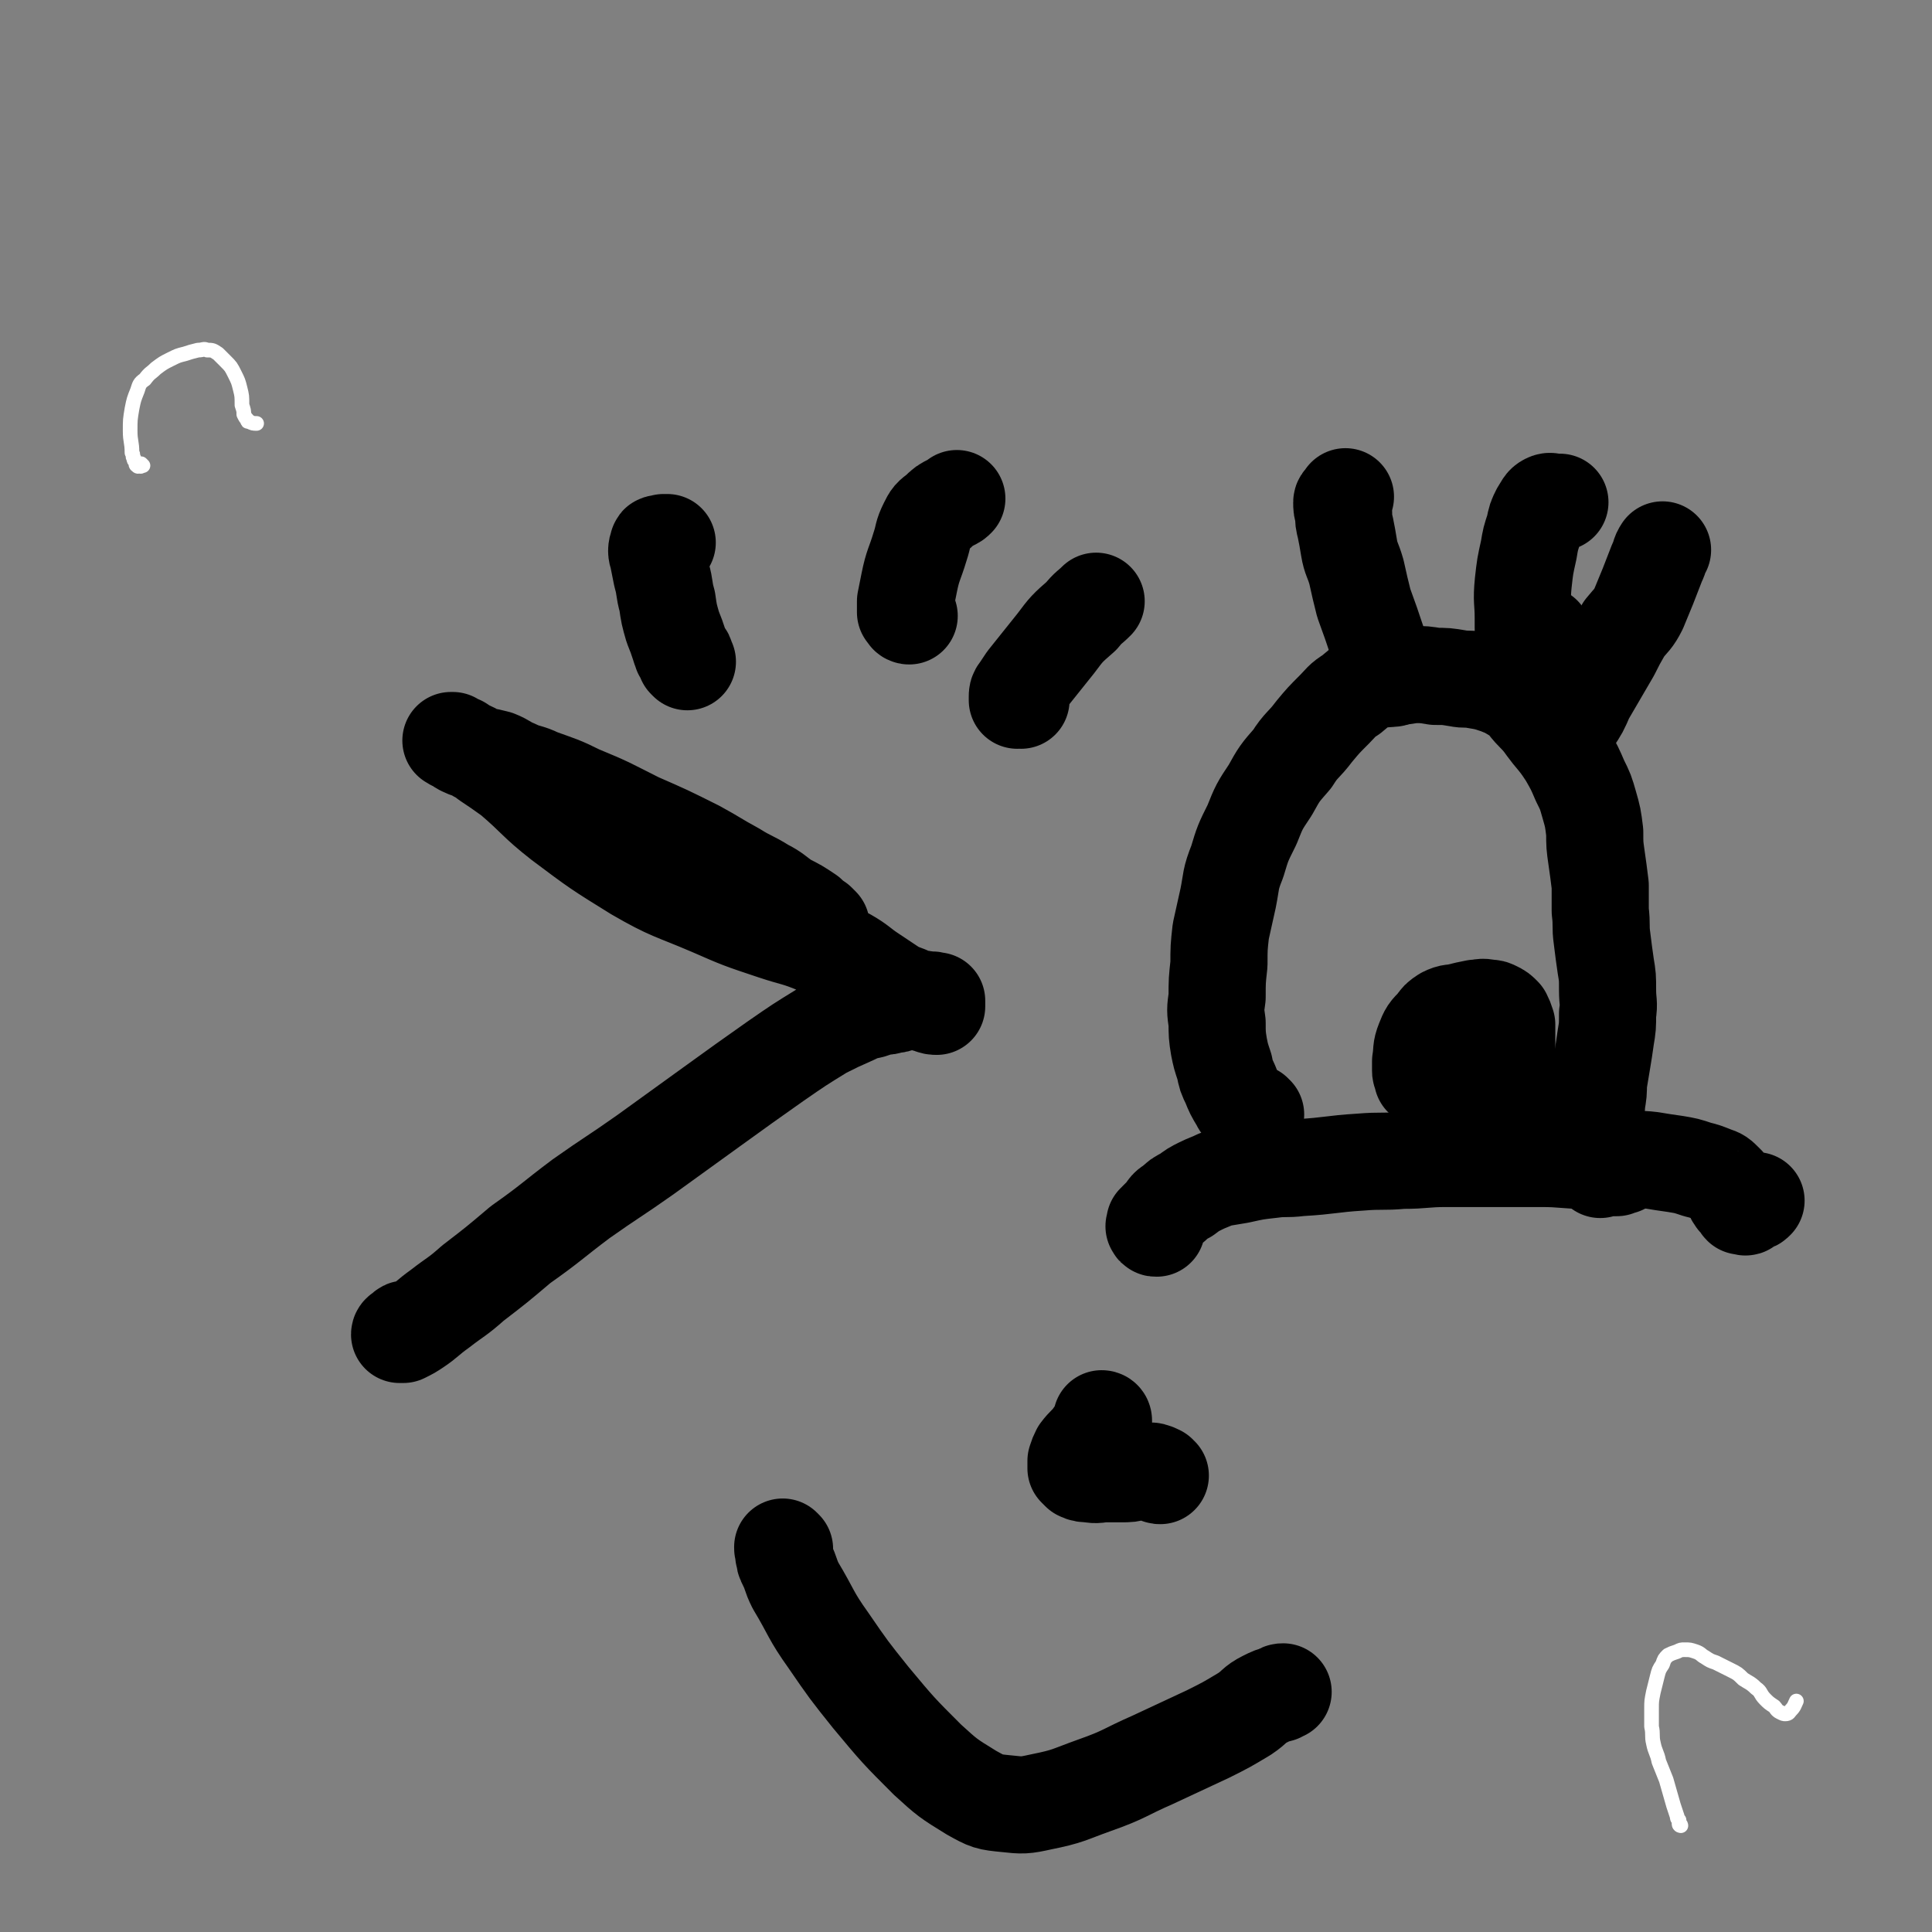 <svg viewBox='0 0 1054 1054' version='1.1' xmlns='http://www.w3.org/2000/svg' xmlns:xlink='http://www.w3.org/1999/xlink'><rect x="0" y="0" width="1054" height="1054" fill="#808080" stroke="none"/><g fill='none' stroke='#000000' stroke-width='53' stroke-linecap='round' stroke-linejoin='round'><path d='M685,608c-1,0 -1,0 -1,-1 -1,0 -1,1 -2,0 -1,0 0,0 -1,0 -1,-1 -1,-1 -2,-2 -2,-2 -2,-2 -3,-4 -3,-5 -3,-5 -5,-10 -2,-4 -2,-4 -3,-9 -2,-6 -2,-6 -3,-11 -1,-6 -1,-7 -1,-13 -1,-7 -1,-7 0,-14 0,-9 0,-9 1,-18 0,-9 0,-9 1,-18 2,-9 2,-9 4,-18 2,-10 1,-10 5,-20 3,-10 3,-10 8,-20 4,-10 4,-10 10,-19 5,-9 5,-9 12,-17 5,-8 6,-7 12,-15 5,-6 5,-6 11,-12 4,-4 4,-5 9,-8 5,-4 4,-4 10,-7 5,-2 5,-1 11,-2 6,-1 6,-1 13,-2 6,0 6,0 12,1 6,0 6,0 12,1 5,1 5,0 10,1 6,1 6,1 12,3 5,2 5,2 10,5 6,4 5,5 10,10 5,5 5,6 9,11 5,6 5,6 9,12 4,7 4,7 7,14 3,6 3,6 5,13 2,7 2,7 3,15 0,7 0,7 1,14 1,7 1,7 2,15 0,7 0,7 0,14 1,8 0,8 1,15 1,8 1,8 2,15 1,6 1,6 1,13 0,7 1,7 0,13 0,7 0,7 -1,13 -1,7 -1,7 -2,13 -1,6 -1,6 -2,12 0,5 0,5 -1,11 0,5 -1,5 -1,10 0,5 0,5 0,10 0,4 0,4 0,8 1,3 0,3 1,5 0,1 1,1 1,2 1,0 1,1 1,1 1,0 1,-1 1,-1 4,0 4,0 8,0 1,-1 1,-1 3,-1 '/><path d='M631,670c-1,0 -1,0 -1,-1 -1,0 0,0 0,-1 0,0 0,0 0,-1 1,0 1,0 1,-1 1,-1 1,-1 3,-3 3,-3 2,-4 6,-6 3,-3 3,-3 7,-5 4,-3 4,-3 8,-5 4,-2 5,-2 9,-4 6,-1 6,-1 12,-2 9,-2 9,-2 18,-3 7,-1 7,0 15,-1 17,-1 17,-2 33,-3 12,-1 12,0 23,-1 12,0 12,-1 24,-1 13,0 13,0 25,0 14,0 14,0 27,0 12,0 12,1 24,1 10,0 10,0 19,0 9,0 9,-1 17,0 6,1 6,1 13,2 6,1 6,1 12,3 4,1 4,1 9,3 3,1 3,1 6,4 2,2 2,2 3,4 2,2 1,3 3,5 0,1 1,0 2,1 1,2 0,2 1,3 1,0 1,0 1,0 1,0 1,1 2,0 1,-1 1,-1 3,-2 1,0 1,0 2,-1 '/><path d='M781,588c-1,0 -1,-1 -1,-1 -1,0 0,1 0,1 -1,1 -2,0 -3,0 0,0 0,0 -1,0 0,-1 0,-1 0,-2 -1,-1 -1,-1 -1,-2 0,-3 0,-3 0,-5 1,-6 0,-6 2,-11 2,-5 2,-5 6,-9 2,-3 2,-3 5,-5 4,-2 4,-1 8,-2 4,-1 4,-1 9,-2 3,0 3,-1 7,0 2,0 2,0 4,1 2,1 2,1 4,3 1,2 1,2 2,5 0,3 0,3 0,6 0,3 0,3 0,7 0,3 0,3 0,6 0,2 0,2 0,5 0,2 0,2 -1,5 0,2 0,2 -1,4 -1,1 -1,2 -2,2 -1,1 -2,1 -3,0 -1,-2 -1,-2 -2,-4 -2,-3 -2,-3 -3,-5 -2,-2 -2,-1 -4,-3 0,-1 0,-1 -1,-2 -1,0 -1,0 -1,-1 0,-1 0,-1 1,-2 1,-2 2,-2 3,-3 0,-1 0,-2 1,-3 0,-1 1,-1 2,-1 2,1 2,1 3,2 2,2 2,2 4,4 1,2 1,3 2,6 1,2 2,2 2,5 1,2 0,2 0,4 0,2 1,2 1,3 '/><path d='M448,508c0,-1 -1,-1 -1,-1 0,-1 1,0 1,0 0,-1 0,-1 0,-2 0,0 0,0 -1,-1 0,0 0,0 -1,-1 -3,-2 -3,-2 -5,-4 -6,-4 -6,-4 -12,-7 -6,-4 -6,-5 -12,-8 -8,-5 -8,-4 -16,-9 -11,-6 -10,-6 -21,-12 -16,-8 -16,-8 -32,-15 -16,-8 -15,-8 -32,-15 -10,-5 -11,-5 -22,-9 -6,-3 -7,-2 -13,-5 -5,-2 -5,-3 -10,-5 -4,-1 -4,-1 -9,-2 -3,-1 -3,-2 -6,-3 -2,-1 -2,-1 -5,-3 -1,0 -1,0 -3,-1 -1,-1 -1,-1 -1,-1 0,0 -1,0 -1,0 1,0 1,1 2,1 1,1 1,0 2,1 1,1 1,1 3,2 2,1 3,1 5,2 4,2 4,2 8,5 6,4 6,4 13,9 14,12 13,13 27,24 20,15 20,15 41,28 19,11 20,10 41,19 16,7 16,7 34,13 12,4 12,3 24,8 8,3 9,2 16,6 7,4 7,5 13,9 6,4 6,4 12,8 5,3 5,2 11,5 4,2 4,3 9,4 2,1 3,1 4,1 0,-1 0,-2 0,-3 0,0 -1,0 -1,0 -2,-1 -2,0 -3,0 -2,0 -2,-1 -4,-1 -1,0 -1,0 -2,1 -2,0 -2,0 -3,0 -2,0 -2,0 -3,0 -2,1 -2,1 -4,1 -2,1 -2,1 -4,1 -3,1 -3,1 -6,1 -3,1 -3,1 -6,2 -5,1 -5,1 -9,3 -9,4 -9,4 -17,8 -13,8 -13,8 -26,17 -17,12 -17,12 -35,25 -18,13 -18,13 -36,26 -17,12 -18,12 -35,24 -16,12 -16,13 -33,25 -13,11 -13,11 -26,21 -9,8 -9,7 -18,14 -7,5 -7,6 -13,10 -3,2 -3,2 -7,4 -1,0 -2,0 -2,0 0,-1 1,-1 2,-2 1,-1 1,-1 2,-1 0,0 1,0 1,0 '/><path d='M760,370c0,-1 -1,-1 -1,-1 0,0 0,0 0,0 0,0 0,0 -1,0 0,0 0,0 -1,-1 0,-1 0,-1 0,-2 -1,-2 -1,-2 -2,-4 -2,-5 -2,-5 -3,-10 -4,-12 -4,-12 -8,-23 -2,-8 -2,-8 -4,-17 -2,-7 -3,-7 -4,-13 -1,-6 -1,-6 -2,-11 -1,-4 -1,-4 -1,-8 -1,-3 -1,-3 -1,-6 0,-1 1,-1 2,-3 0,0 0,0 0,0 '/><path d='M842,347c0,0 0,-1 -1,-1 -1,0 -1,0 -2,1 -1,0 -1,0 -2,0 -1,1 -1,0 -2,0 -1,0 -1,1 -2,0 -1,-1 -1,-1 -1,-2 -1,-1 -1,-1 -1,-3 0,-2 0,-2 0,-5 0,-9 -1,-9 0,-19 1,-9 1,-9 3,-18 1,-6 1,-6 3,-12 1,-5 1,-5 3,-9 2,-3 2,-4 4,-5 2,-1 2,0 5,0 1,1 1,0 2,0 '/><path d='M855,399c0,0 -1,0 -1,-1 0,-1 1,0 2,-1 1,-2 1,-2 2,-4 4,-6 4,-6 7,-13 7,-12 7,-12 14,-24 3,-6 3,-6 7,-13 4,-5 5,-5 8,-11 5,-12 5,-12 10,-25 2,-4 1,-4 3,-7 '/><path d='M375,361c0,0 -1,-1 -1,-1 0,-1 0,-1 0,-1 0,-1 0,-1 -1,-2 0,0 0,0 -1,-1 0,-2 -1,-2 -1,-3 -2,-6 -2,-6 -4,-11 -2,-7 -2,-7 -3,-14 -2,-7 -1,-7 -3,-14 -1,-5 -1,-5 -2,-10 -1,-3 -1,-4 0,-7 0,-1 2,0 3,-1 1,0 1,0 2,0 '/><path d='M496,336c0,0 -1,0 -1,-1 0,0 0,0 0,0 -1,-1 -1,-1 -1,-1 0,-1 0,-1 0,-2 0,-2 0,-2 0,-4 1,-5 1,-5 2,-10 2,-10 3,-10 6,-20 2,-6 1,-6 4,-12 2,-4 2,-4 6,-7 3,-3 3,-3 7,-5 2,-1 2,-1 3,-2 '/><path d='M557,382c0,0 -1,0 -1,-1 -1,0 -1,1 -1,1 0,0 0,-1 0,-2 0,-1 0,-2 1,-3 2,-3 2,-3 4,-6 8,-10 8,-10 16,-20 6,-8 6,-8 14,-15 4,-5 4,-4 8,-8 '/><path d='M428,845c0,0 -1,-1 -1,-1 0,1 0,2 1,3 0,1 -1,1 0,2 0,2 0,2 1,4 3,6 2,6 5,12 9,15 8,16 18,30 11,16 11,16 23,31 15,18 15,18 31,34 11,10 11,10 24,18 9,5 9,5 19,6 9,1 10,1 19,-1 15,-3 15,-4 29,-9 17,-6 16,-7 32,-14 15,-7 15,-7 30,-14 10,-5 10,-5 20,-11 6,-4 5,-5 11,-8 4,-2 4,-2 8,-3 1,-1 1,-1 2,-1 '/><path d='M602,775c0,0 0,-1 -1,-1 0,0 1,0 1,1 0,0 0,0 0,0 0,1 0,1 0,1 0,1 -1,1 -1,1 0,1 0,1 -1,2 0,0 0,1 -1,1 -1,2 -2,2 -3,4 -3,4 -4,4 -7,8 -1,2 -1,2 -2,5 0,2 0,2 0,4 1,1 1,1 2,2 2,1 3,1 5,1 5,1 5,0 9,0 5,0 5,0 9,0 4,0 4,0 8,-1 3,0 3,0 6,0 2,0 2,-1 3,0 2,0 2,1 3,1 0,1 0,1 1,1 '/></g>
<g fill='none' stroke='#FFFFFF' stroke-width='8' stroke-linecap='round' stroke-linejoin='round'><path d='M78,254c0,0 -1,-1 -1,-1 0,0 0,1 0,1 0,1 -1,0 -1,0 0,0 -1,1 -1,0 -1,0 -1,-1 -1,-2 -1,-1 -1,-1 -1,-2 -1,-1 0,-2 -1,-3 0,-6 -1,-6 -1,-12 0,-6 0,-6 1,-12 1,-5 1,-5 3,-10 1,-3 1,-4 4,-6 3,-4 3,-3 6,-6 4,-3 4,-3 8,-5 4,-2 4,-2 8,-3 3,-1 3,-1 7,-2 3,0 3,-1 5,0 3,0 3,0 6,2 2,2 2,2 4,4 3,3 3,3 5,7 2,4 2,4 3,8 1,4 1,4 1,9 1,3 1,3 1,5 1,2 1,2 2,3 0,1 0,1 1,1 2,1 2,1 4,1 '/><path d='M917,996c0,0 -1,0 -1,-1 0,0 1,1 1,1 0,0 0,-1 -1,-1 0,-1 0,-1 0,-2 -1,-1 -1,-1 -1,-2 -1,-3 -1,-3 -2,-6 -2,-7 -2,-7 -4,-14 -2,-5 -2,-5 -4,-10 -1,-5 -2,-5 -3,-10 -1,-4 0,-5 -1,-9 0,-5 0,-5 0,-10 0,-4 0,-4 1,-9 1,-4 1,-4 2,-8 1,-4 1,-4 3,-7 1,-3 1,-3 3,-5 2,-1 2,-1 5,-2 2,-1 2,-1 4,-1 3,0 3,0 6,1 3,1 3,2 5,3 3,2 3,2 6,3 4,2 4,2 8,4 4,2 4,2 7,5 3,2 4,2 7,5 3,2 2,3 5,6 2,2 2,2 5,4 1,1 1,2 3,3 2,1 2,1 3,1 2,0 2,-1 3,-2 2,-2 2,-3 3,-5 '/></g>
</svg>
